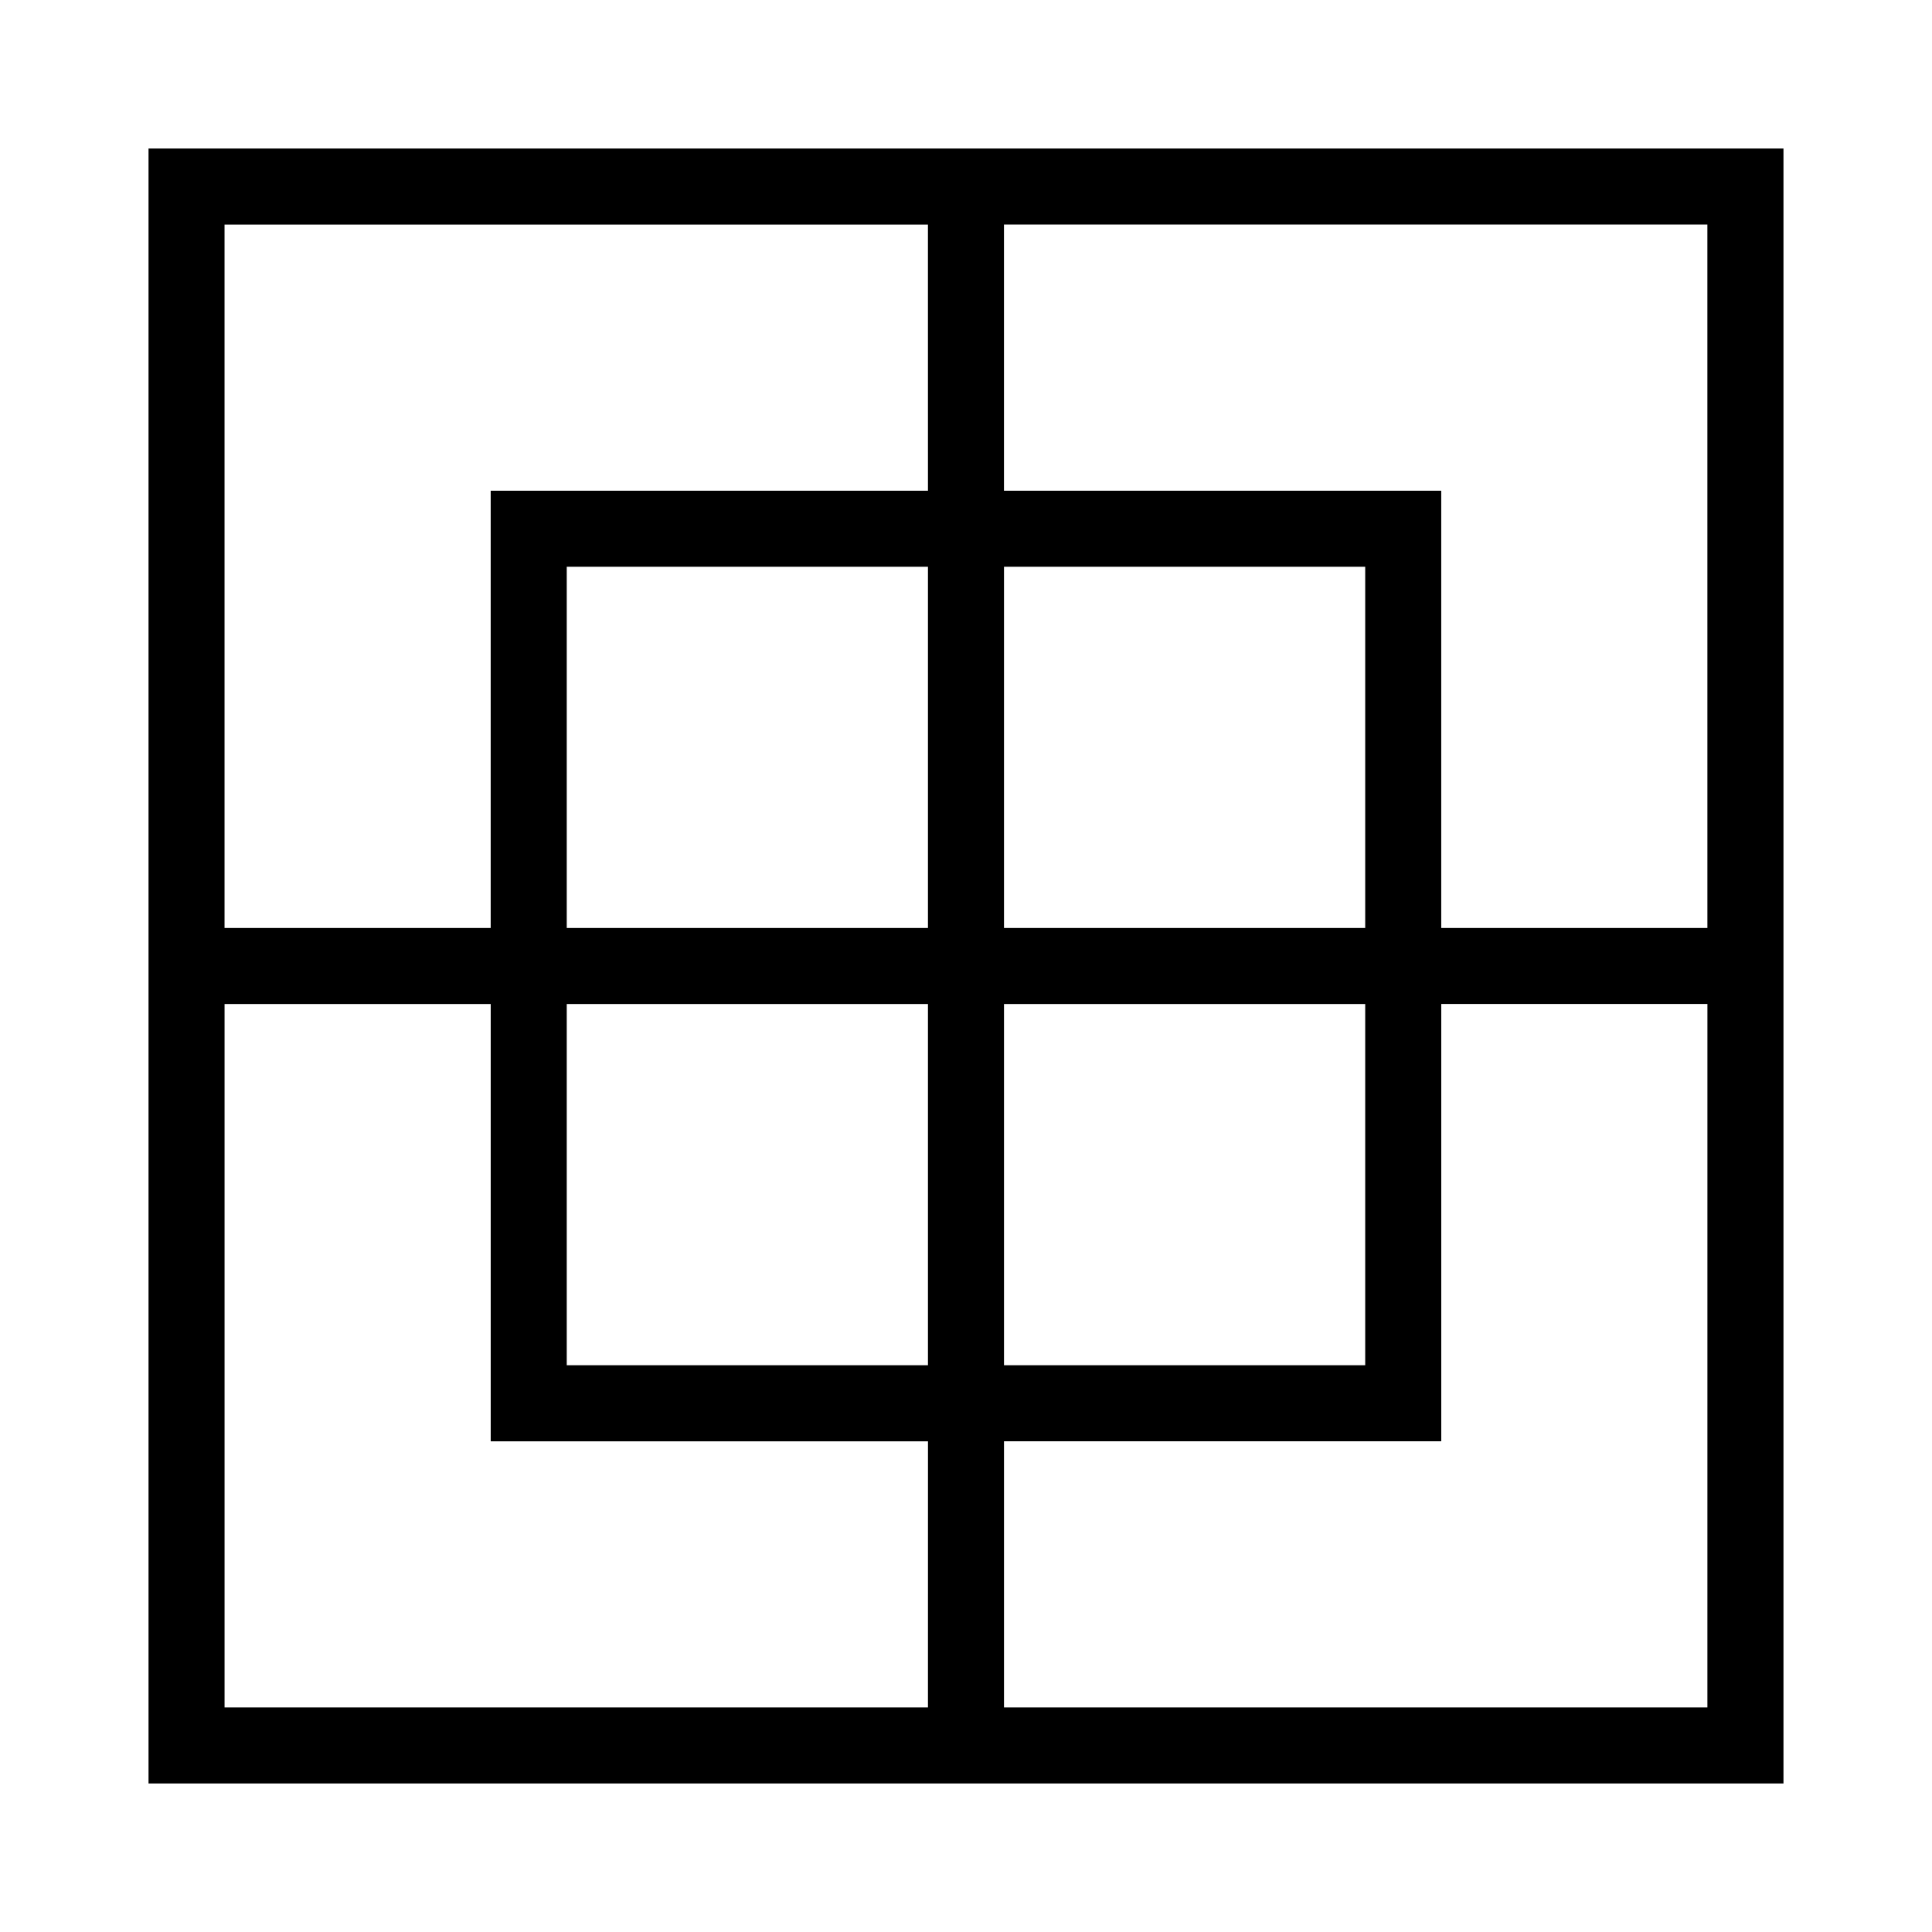 <?xml version="1.0" encoding="UTF-8"?>
<!-- Uploaded to: SVG Repo, www.svgrepo.com, Generator: SVG Repo Mixer Tools -->
<svg fill="#000000" width="800px" height="800px" version="1.1" viewBox="144 144 512 512" xmlns="http://www.w3.org/2000/svg">
 <path d="m183.36 183.36v433.28h433.28v-433.28zm226.71 110.84h95.723v95.723h-95.723zm0 115.88h95.723v95.723h-95.723zm-20.152 186.41h-186.41v-186.41h70.535v115.88h115.88zm0-90.688h-95.723v-95.723h95.723zm0-115.88h-95.723v-95.723h95.723zm0-115.88h-115.88v115.88h-70.535v-186.41h186.41zm206.56 322.44h-186.41v-70.535h115.88v-115.88h70.535zm0-206.56h-70.535v-115.88h-115.88v-70.535h186.41z"/>
</svg>